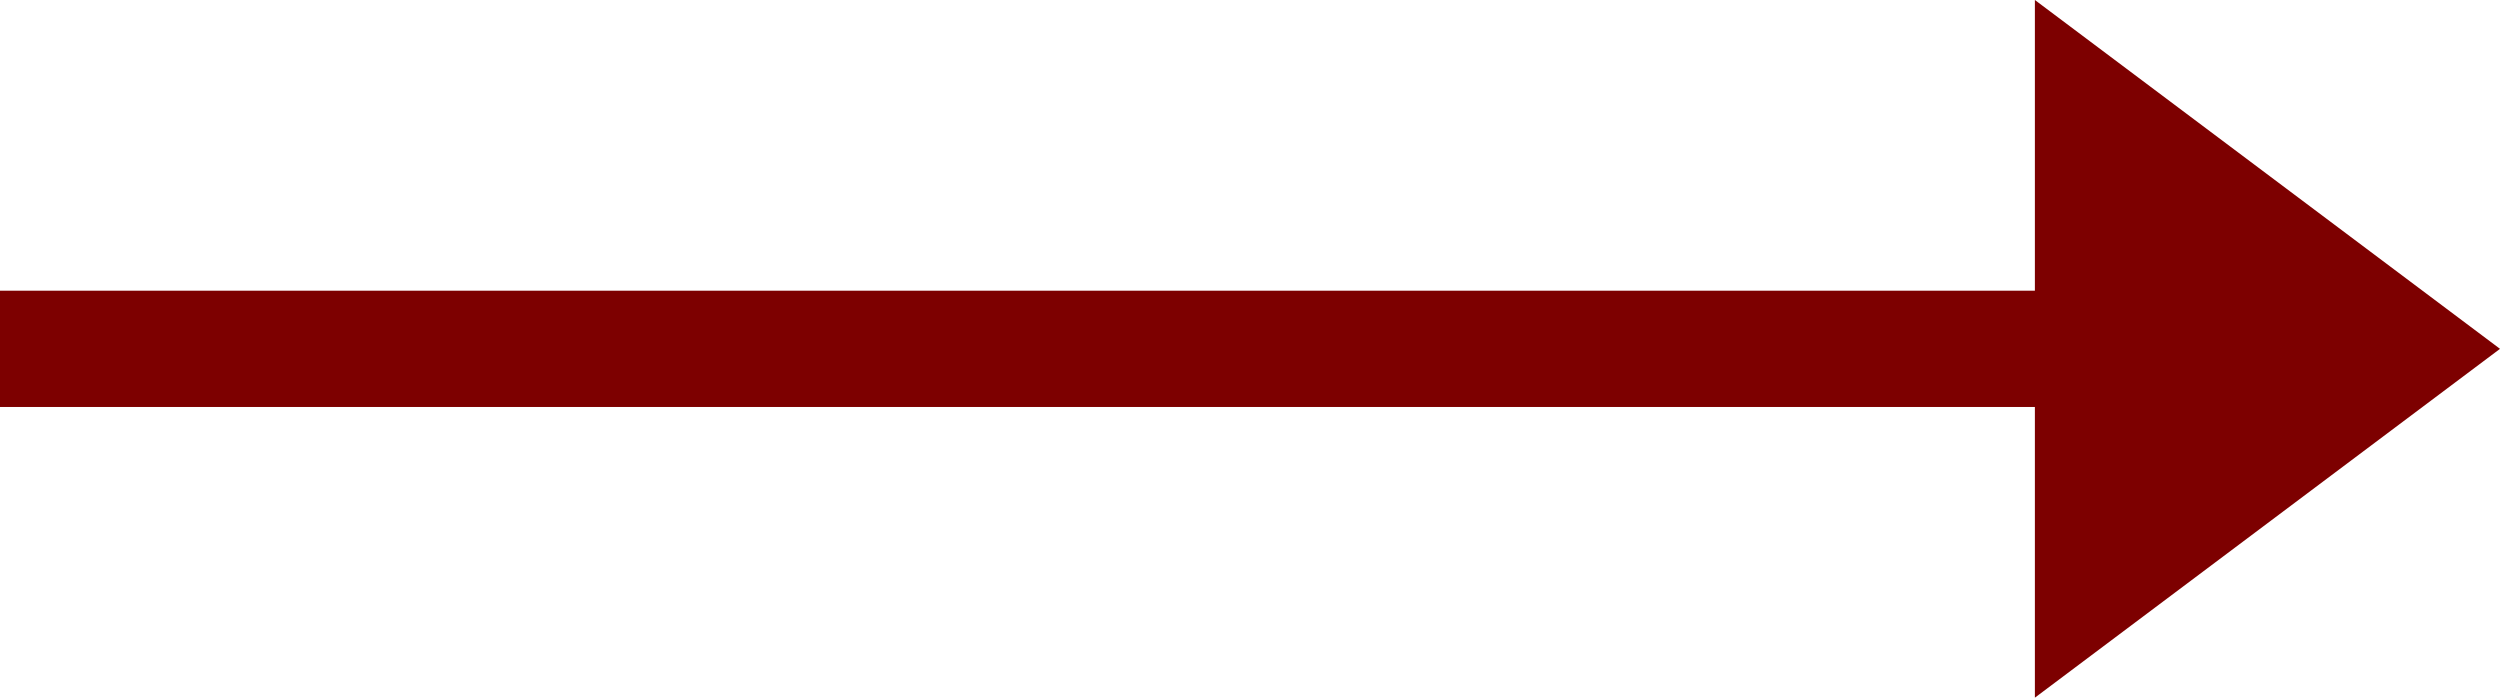 <svg xmlns="http://www.w3.org/2000/svg" width="21.5" height="6" viewBox="0 0 21.5 6"><g transform="translate(-1377.5 -1244)"><path d="M20,.5H0v-1H20Z" transform="translate(1377.5 1247)" fill="#7d0000"/><path d="M3,0,6,4H0Z" transform="translate(1399 1244) rotate(90)" fill="#7d0000"/></g></svg>